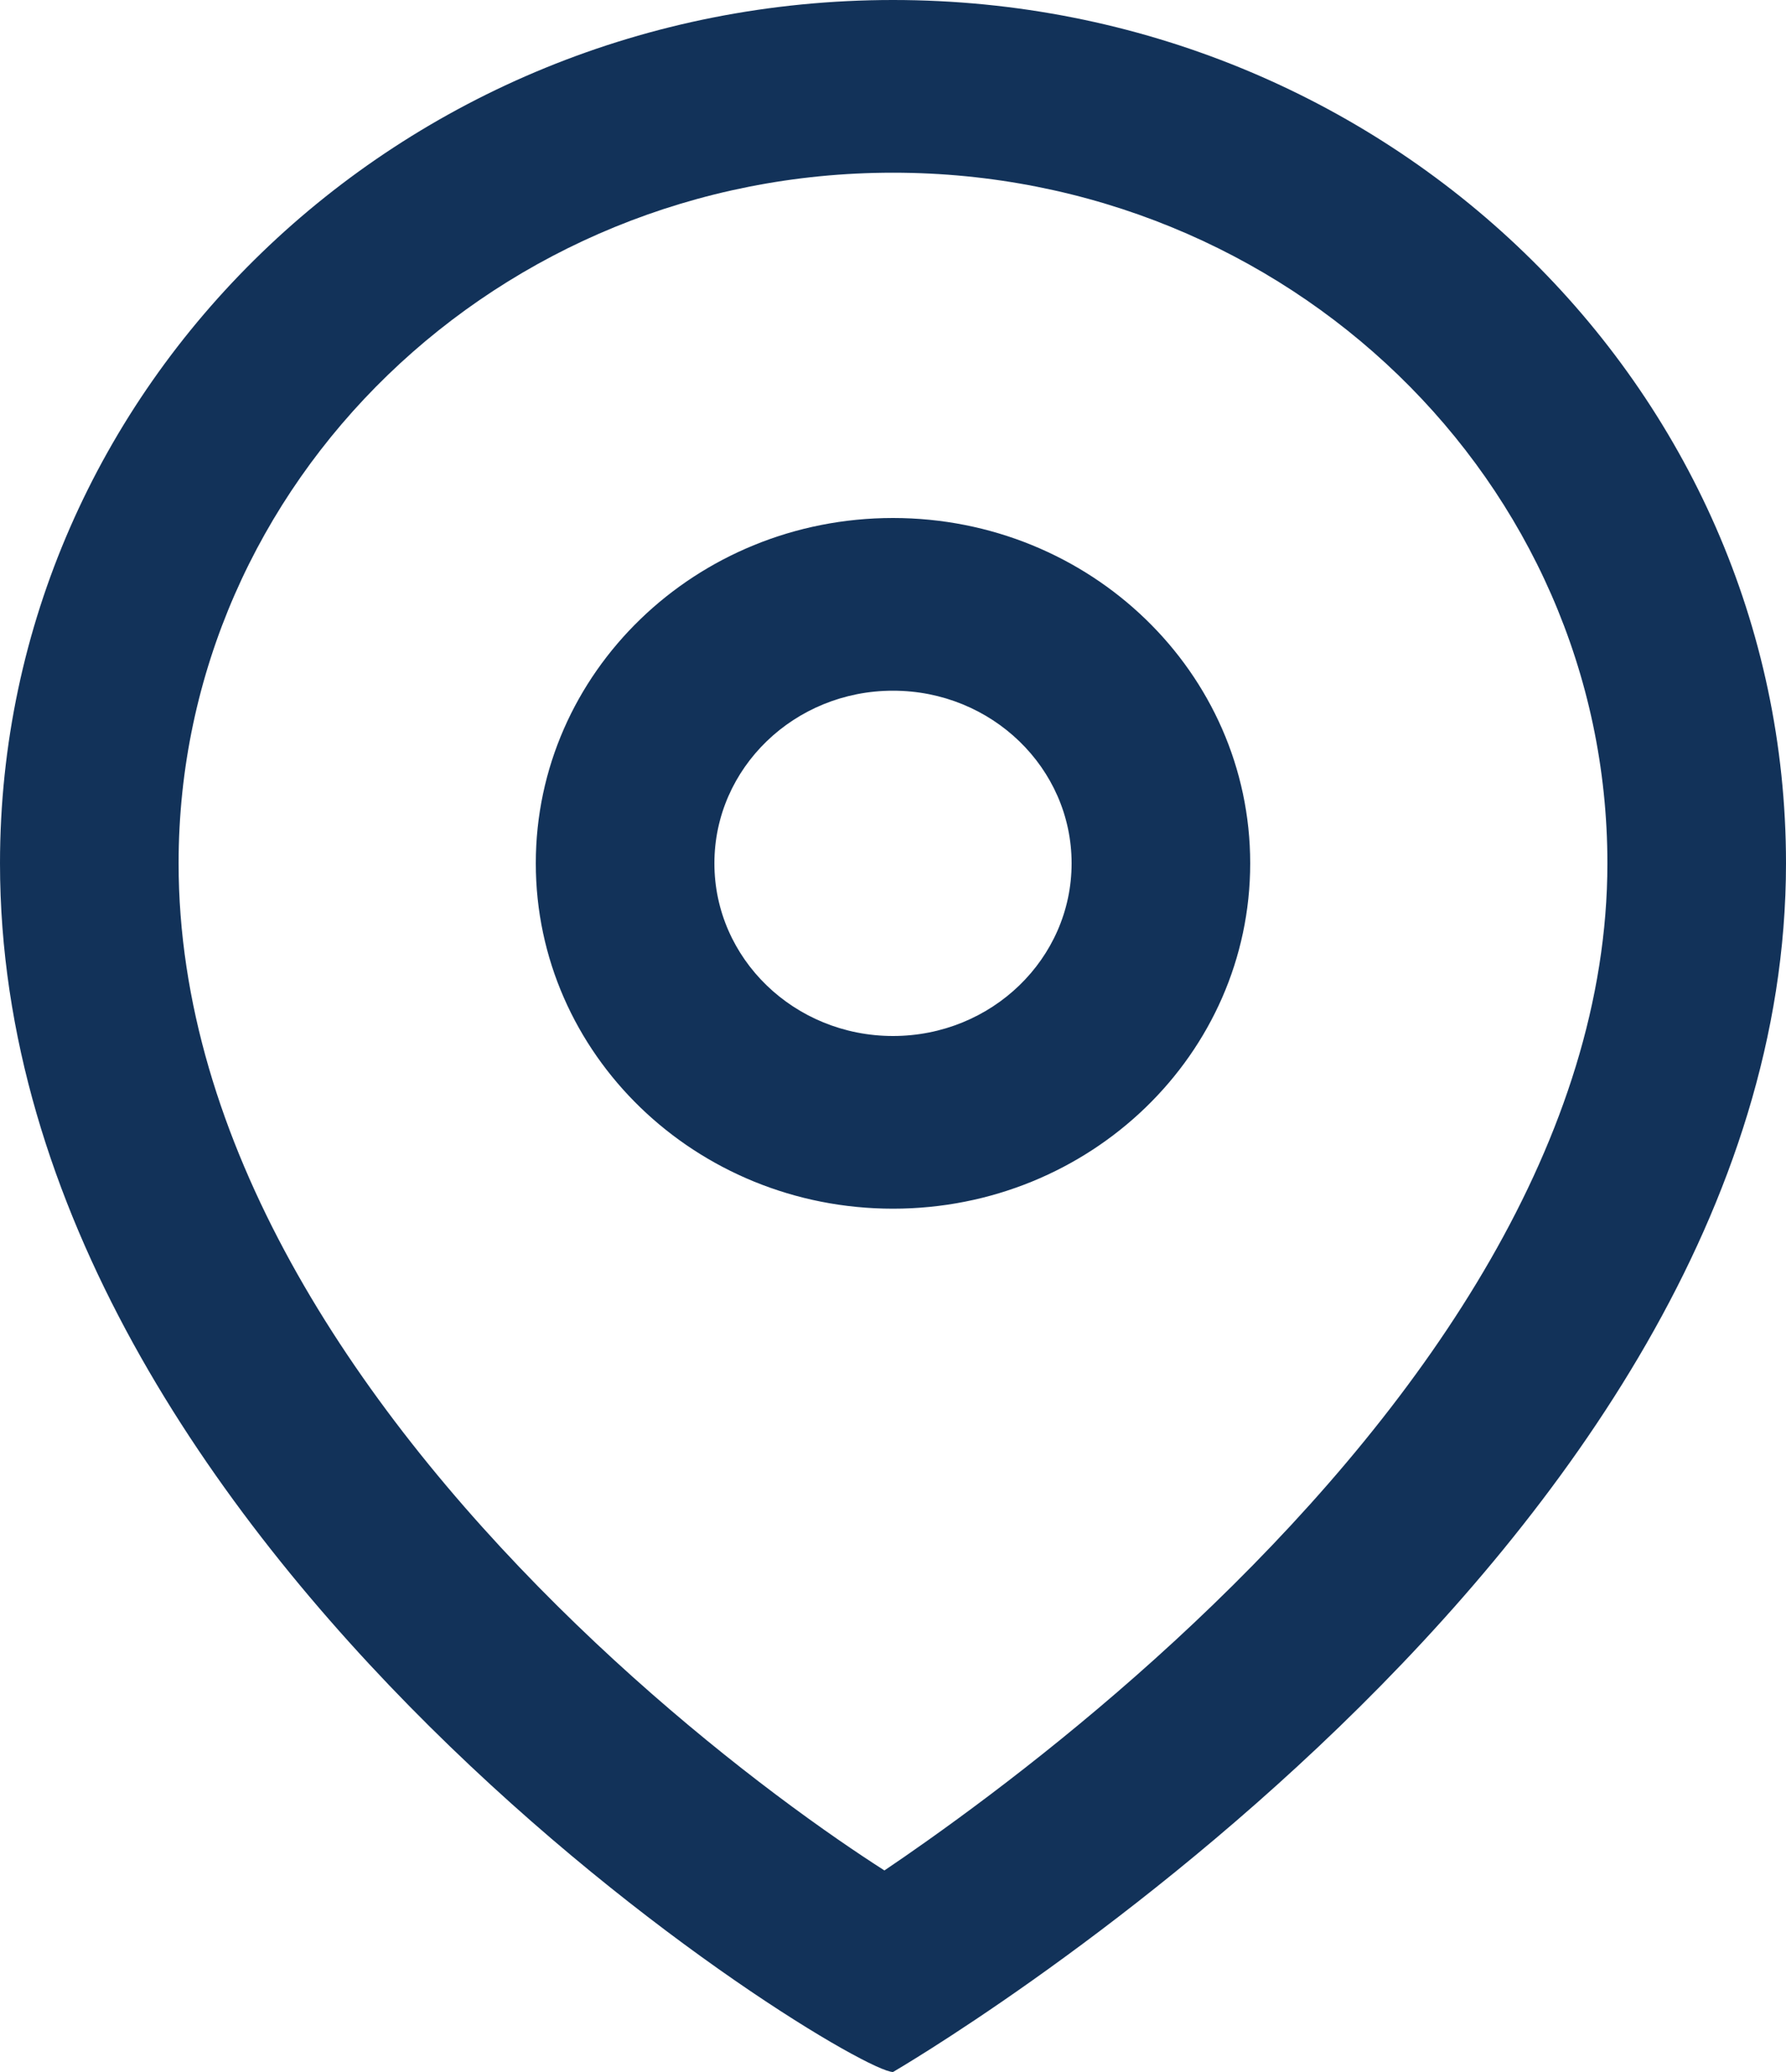 <svg width="25" height="29" viewBox="0 0 25 29" fill="none" xmlns="http://www.w3.org/2000/svg">
<path fill-rule="evenodd" clip-rule="evenodd" d="M12.975 25.767C12.761 25.919 12.562 26.056 12.38 26.179C12.186 26.055 11.971 25.912 11.738 25.751C10.638 24.99 9.211 23.873 7.806 22.48C4.923 19.622 2.5 15.974 2.5 12.083C2.5 6.745 6.977 2.417 12.5 2.417C18.023 2.417 22.5 6.745 22.5 12.083C22.5 15.933 19.97 19.57 16.982 22.458C15.533 23.859 14.074 24.988 12.975 25.767ZM25 12.083C25 21.75 12.5 29 12.5 29C11.875 29 0 21.75 0 12.083C0 5.41 5.596 0 12.5 0C19.404 0 25 5.41 25 12.083ZM15 12.083C15 13.418 13.881 14.5 12.5 14.5C11.119 14.5 10 13.418 10 12.083C10 10.749 11.119 9.667 12.5 9.667C13.881 9.667 15 10.749 15 12.083ZM17.5 12.083C17.5 14.753 15.261 16.917 12.5 16.917C9.739 16.917 7.5 14.753 7.5 12.083C7.5 9.414 9.739 7.25 12.5 7.25C15.261 7.25 17.5 9.414 17.5 12.083Z" fill="#123259"/>
</svg>

